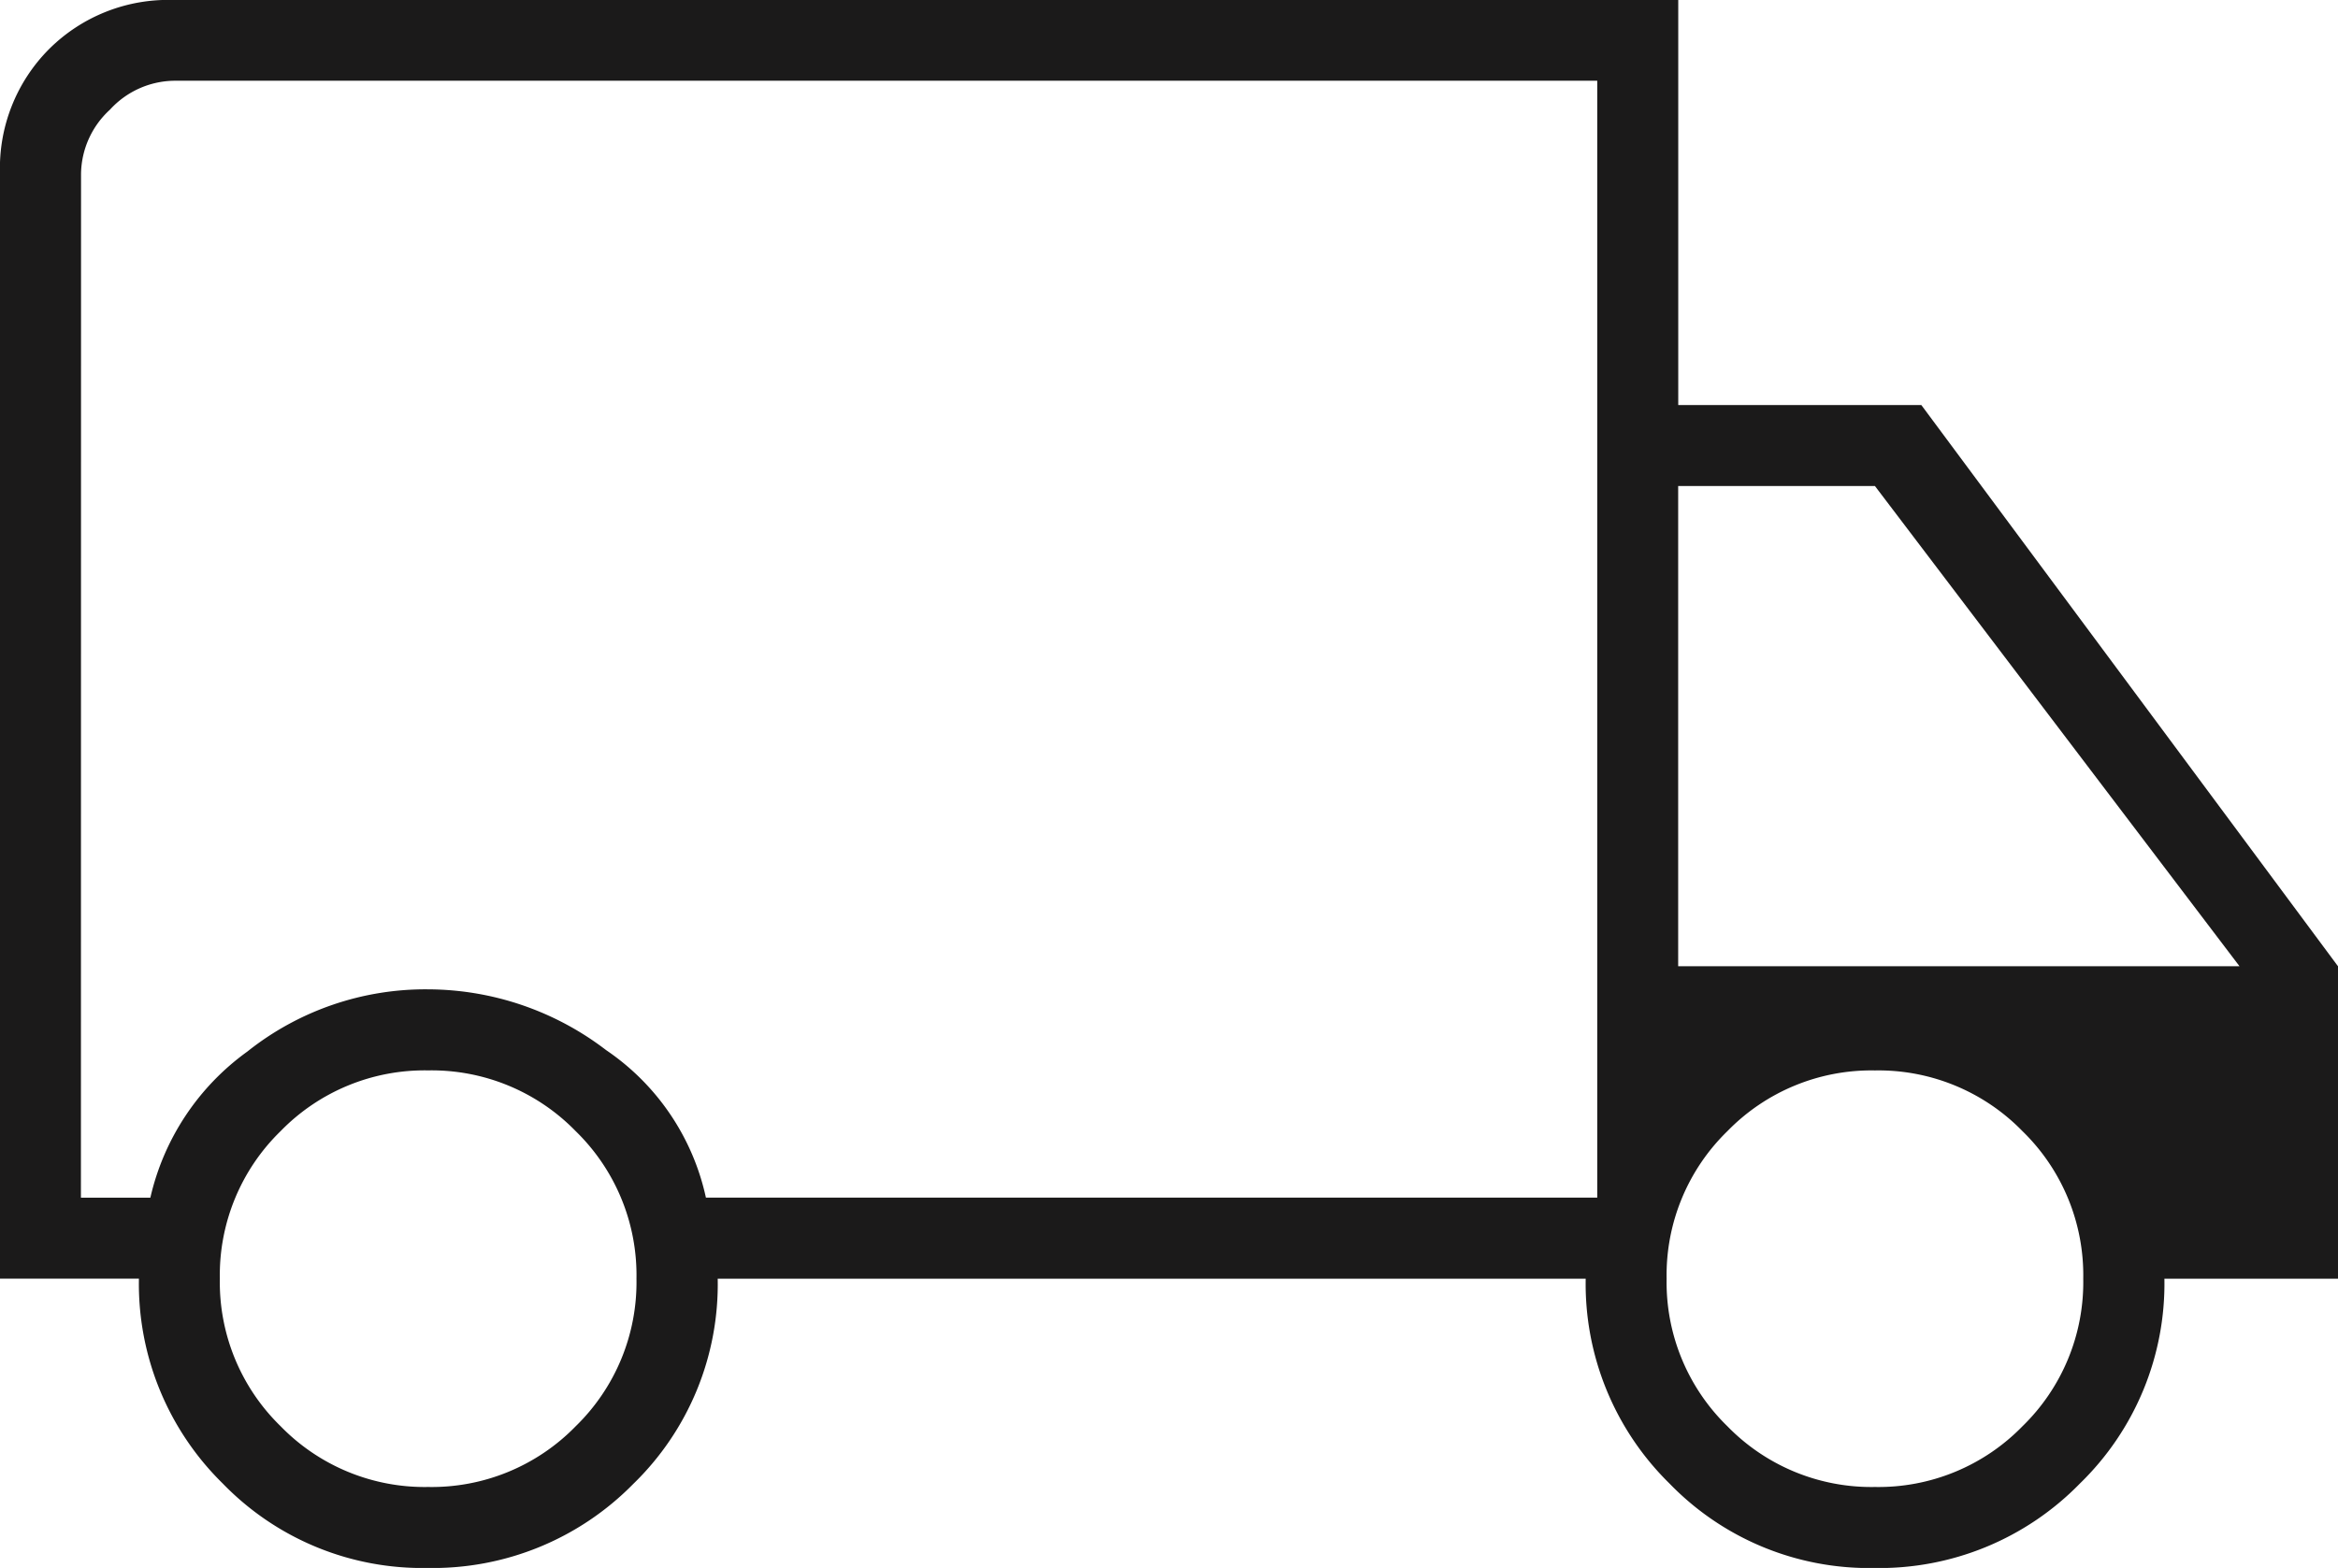 <svg xmlns="http://www.w3.org/2000/svg" width="60.067" height="40.292" viewBox="0 0 60.067 40.292"><path id="local_shipping_24dp_E8EAED_FILL0_wght100_GRAD0_opsz24" d="M86.985-707.708a7.136,7.136,0,0,1-5.26-2.168,7.189,7.189,0,0,1-2.156-5.266H76v-28.4a4.332,4.332,0,0,1,1.264-3.2A4.332,4.332,0,0,1,80.46-748h38.657v10.408h6.245l10.705,14.422v8.029h-4.46a7.159,7.159,0,0,1-2.174,5.266,7.193,7.193,0,0,1-5.278,2.168,7.136,7.136,0,0,1-5.26-2.168,7.189,7.189,0,0,1-2.156-5.266h-22.3a7.148,7.148,0,0,1-2.174,5.278A7.215,7.215,0,0,1,86.985-707.708ZM87-709.789a5.162,5.162,0,0,0,3.791-1.561,5.162,5.162,0,0,0,1.561-3.791,5.162,5.162,0,0,0-1.561-3.791A5.162,5.162,0,0,0,87-720.494a5.162,5.162,0,0,0-3.791,1.561,5.162,5.162,0,0,0-1.561,3.791,5.162,5.162,0,0,0,1.561,3.791A5.162,5.162,0,0,0,87-709.789Zm-8.921-7.434h1.784a6.38,6.38,0,0,1,2.49-3.754,7.343,7.343,0,0,1,4.646-1.6,7.556,7.556,0,0,1,4.572,1.561,6.162,6.162,0,0,1,2.565,3.791h22.9v-28.7H80.46a2.273,2.273,0,0,0-1.635.743,2.273,2.273,0,0,0-.743,1.635Zm46.091,7.434a5.162,5.162,0,0,0,3.791-1.561,5.162,5.162,0,0,0,1.561-3.791,5.162,5.162,0,0,0-1.561-3.791,5.162,5.162,0,0,0-3.791-1.561,5.162,5.162,0,0,0-3.791,1.561,5.162,5.162,0,0,0-1.561,3.791,5.162,5.162,0,0,0,1.561,3.791A5.162,5.162,0,0,0,124.173-709.789Zm-5.055-13.381h14.422l-9.367-12.341h-5.055ZM97.559-731.571Z" transform="translate(-76 748)" fill="#1b1a1a"></path></svg>